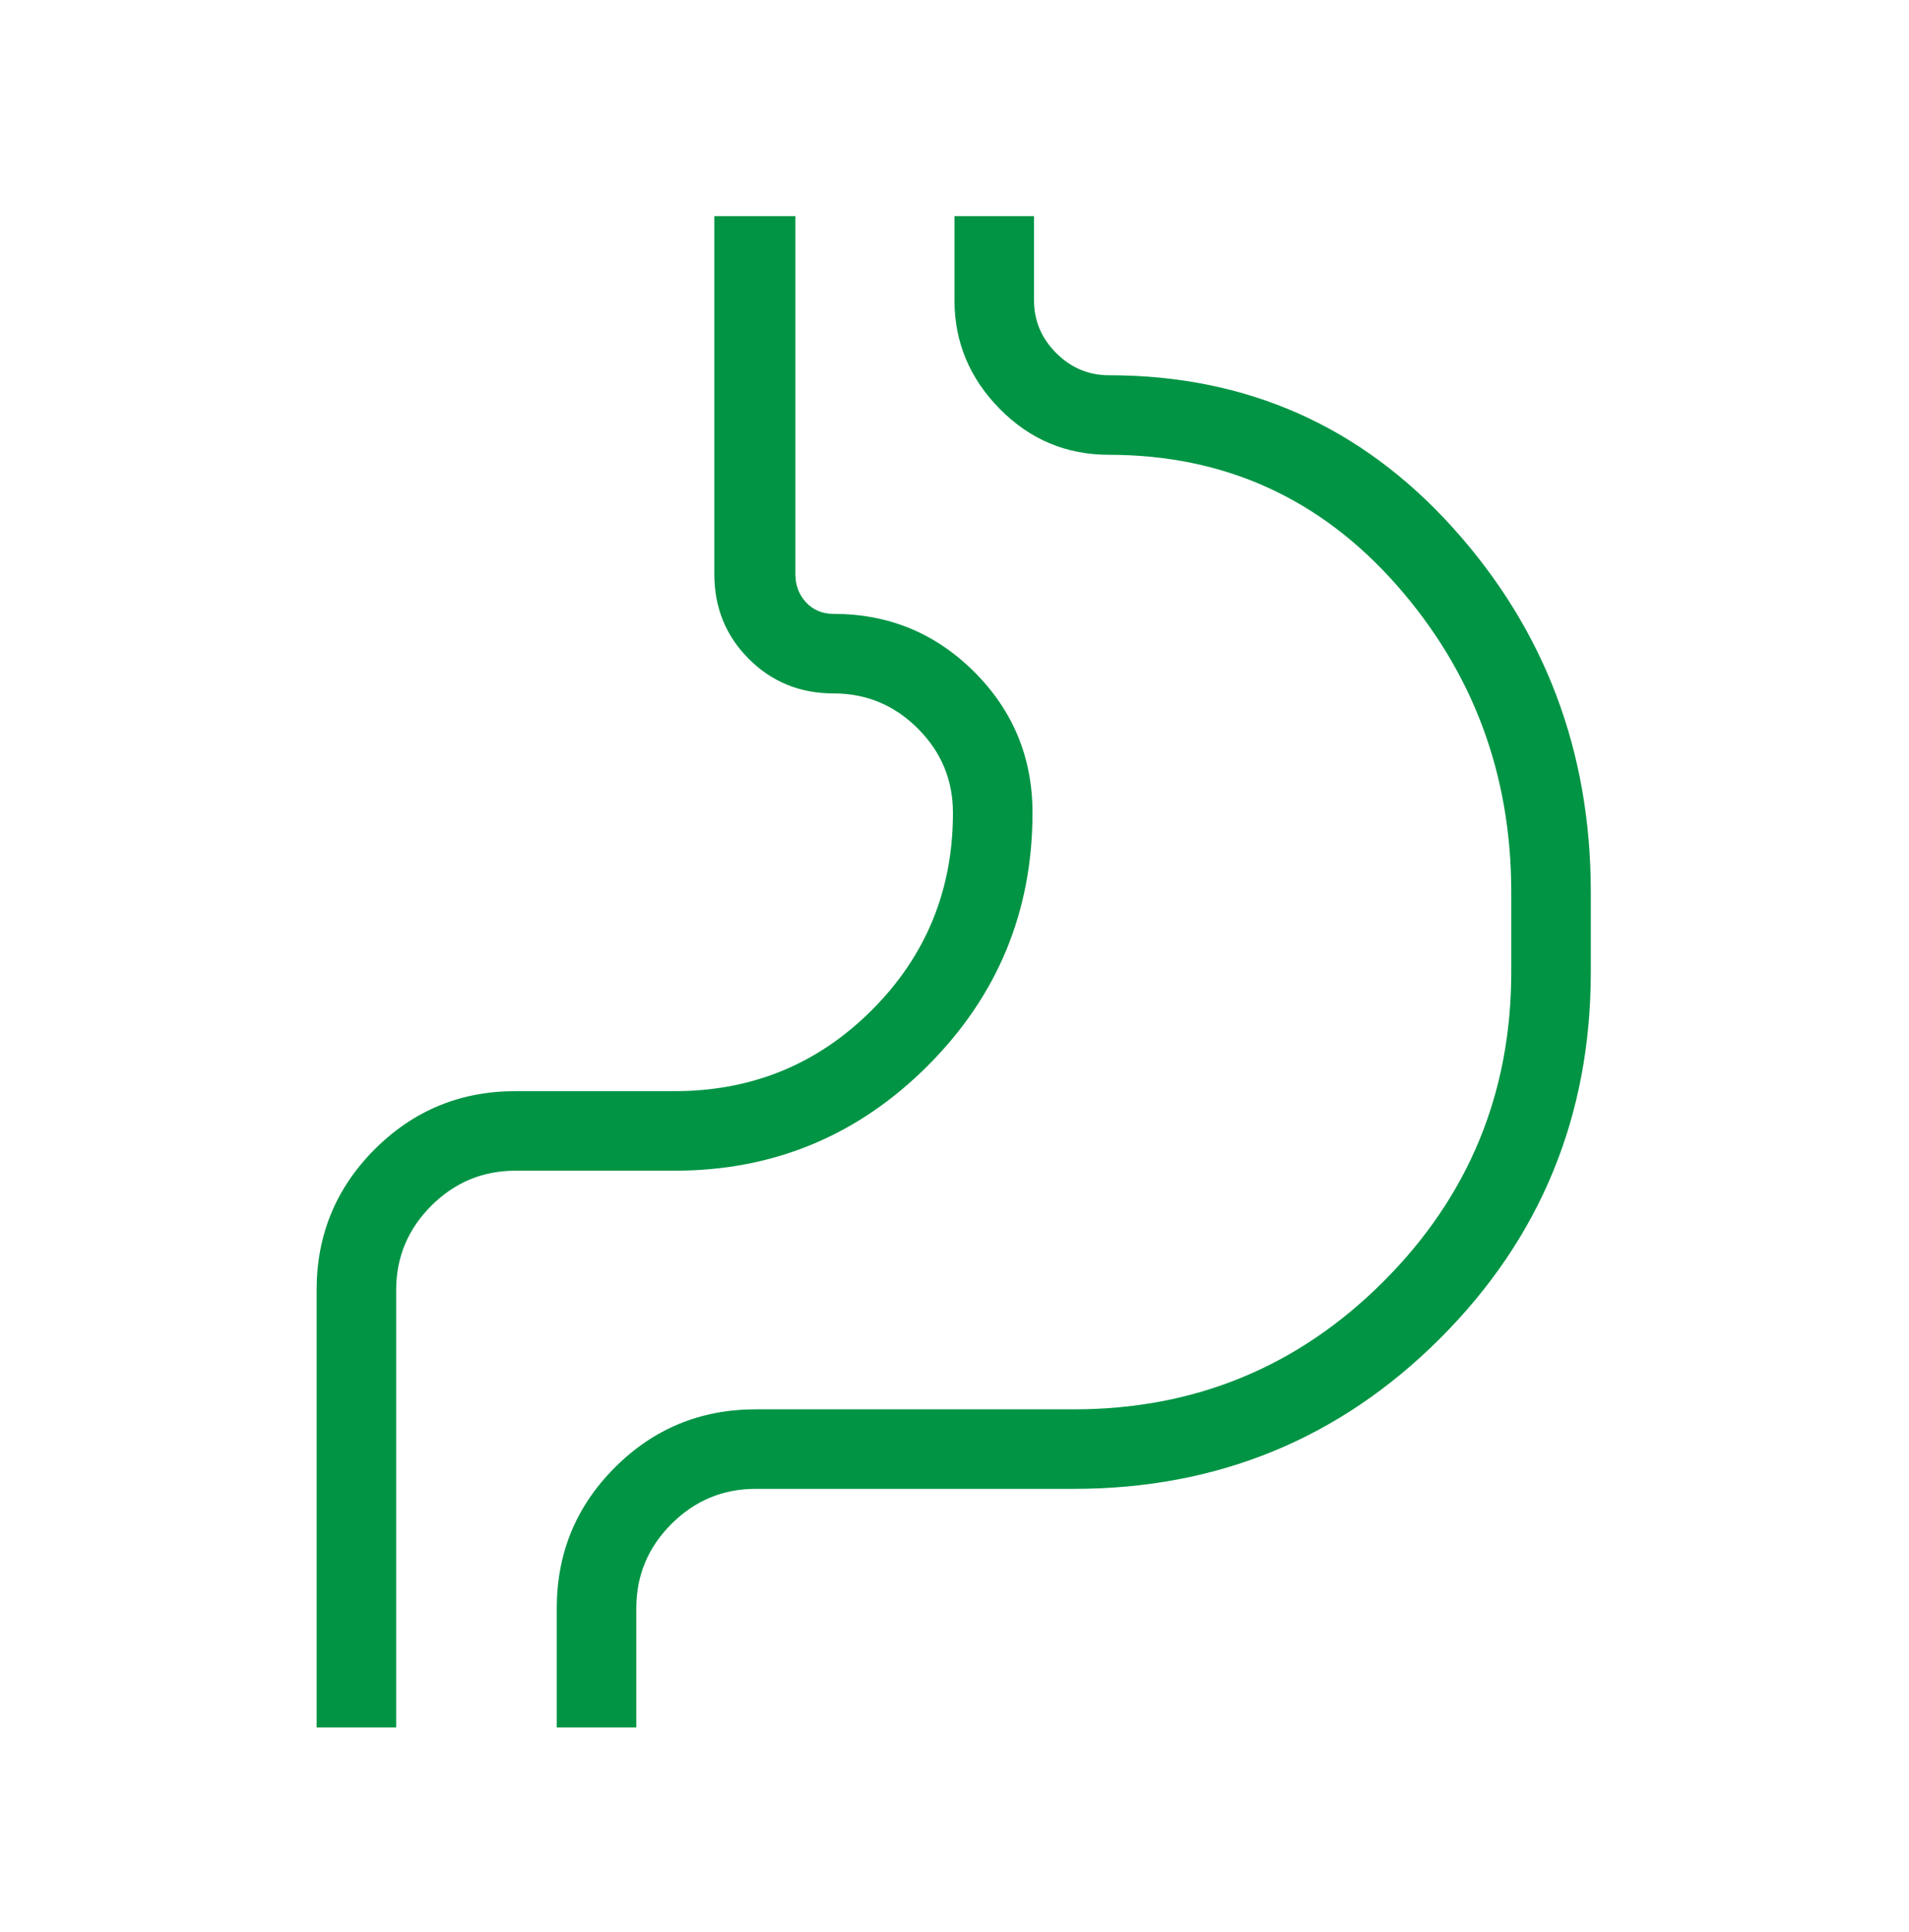 <svg xmlns="http://www.w3.org/2000/svg" fill="none" viewBox="0 0 84 85" height="85" width="84">
<mask height="85" width="84" y="0" x="0" maskUnits="userSpaceOnUse" style="mask-type:alpha" id="mask0_343_113">
<rect fill="#D9D9D9" height="84" width="84" y="0.76"></rect>
</mask>
<g mask="url(#mask0_343_113)">
<path fill="#009444" d="M13.932 76.01V56.761C13.932 54.337 14.784 52.273 16.489 50.568C18.194 48.863 20.259 48.011 22.682 48.011H29.682C33.092 48.011 35.986 46.821 38.364 44.443C40.742 42.065 41.932 39.171 41.932 35.761C41.932 34.32 41.417 33.085 40.387 32.055C39.357 31.025 38.122 30.511 36.682 30.511C35.205 30.511 33.961 30.005 32.95 28.992C31.938 27.981 31.432 26.737 31.432 25.261V9.511H34.999V25.261C34.999 25.754 35.156 26.169 35.47 26.506C35.784 26.842 36.188 27.011 36.682 27.011C39.105 27.011 41.169 27.863 42.874 29.568C44.579 31.273 45.432 33.337 45.432 35.761C45.432 40.109 43.894 43.821 40.818 46.897C37.742 49.972 34.03 51.511 29.682 51.511H22.682C21.241 51.511 20.006 52.025 18.976 53.055C17.946 54.085 17.432 55.32 17.432 56.761V76.01H13.932ZM27.999 76.01H24.499V70.76C24.499 68.337 25.352 66.273 27.057 64.568C28.762 62.863 30.826 62.011 33.249 62.011H47.249C52.584 62.011 57.126 60.136 60.875 56.387C64.624 52.638 66.499 48.096 66.499 42.761V39.261C66.499 34.06 64.815 29.552 61.448 25.735C58.08 21.919 53.863 20.011 48.797 20.011C46.917 20.011 45.314 19.336 43.988 17.988C42.662 16.639 41.999 15.048 41.999 13.213V9.511H45.499V13.213C45.499 14.11 45.824 14.884 46.475 15.535C47.126 16.185 47.9 16.511 48.797 16.511C54.859 16.511 59.909 18.753 63.945 23.238C67.981 27.723 69.999 33.064 69.999 39.261V42.761C69.999 49.092 67.79 54.467 63.373 58.884C58.955 63.302 53.581 65.51 47.249 65.51H33.249C31.809 65.51 30.574 66.025 29.543 67.055C28.514 68.085 27.999 69.32 27.999 70.76V76.01Z"></path>
</g>
</svg>
